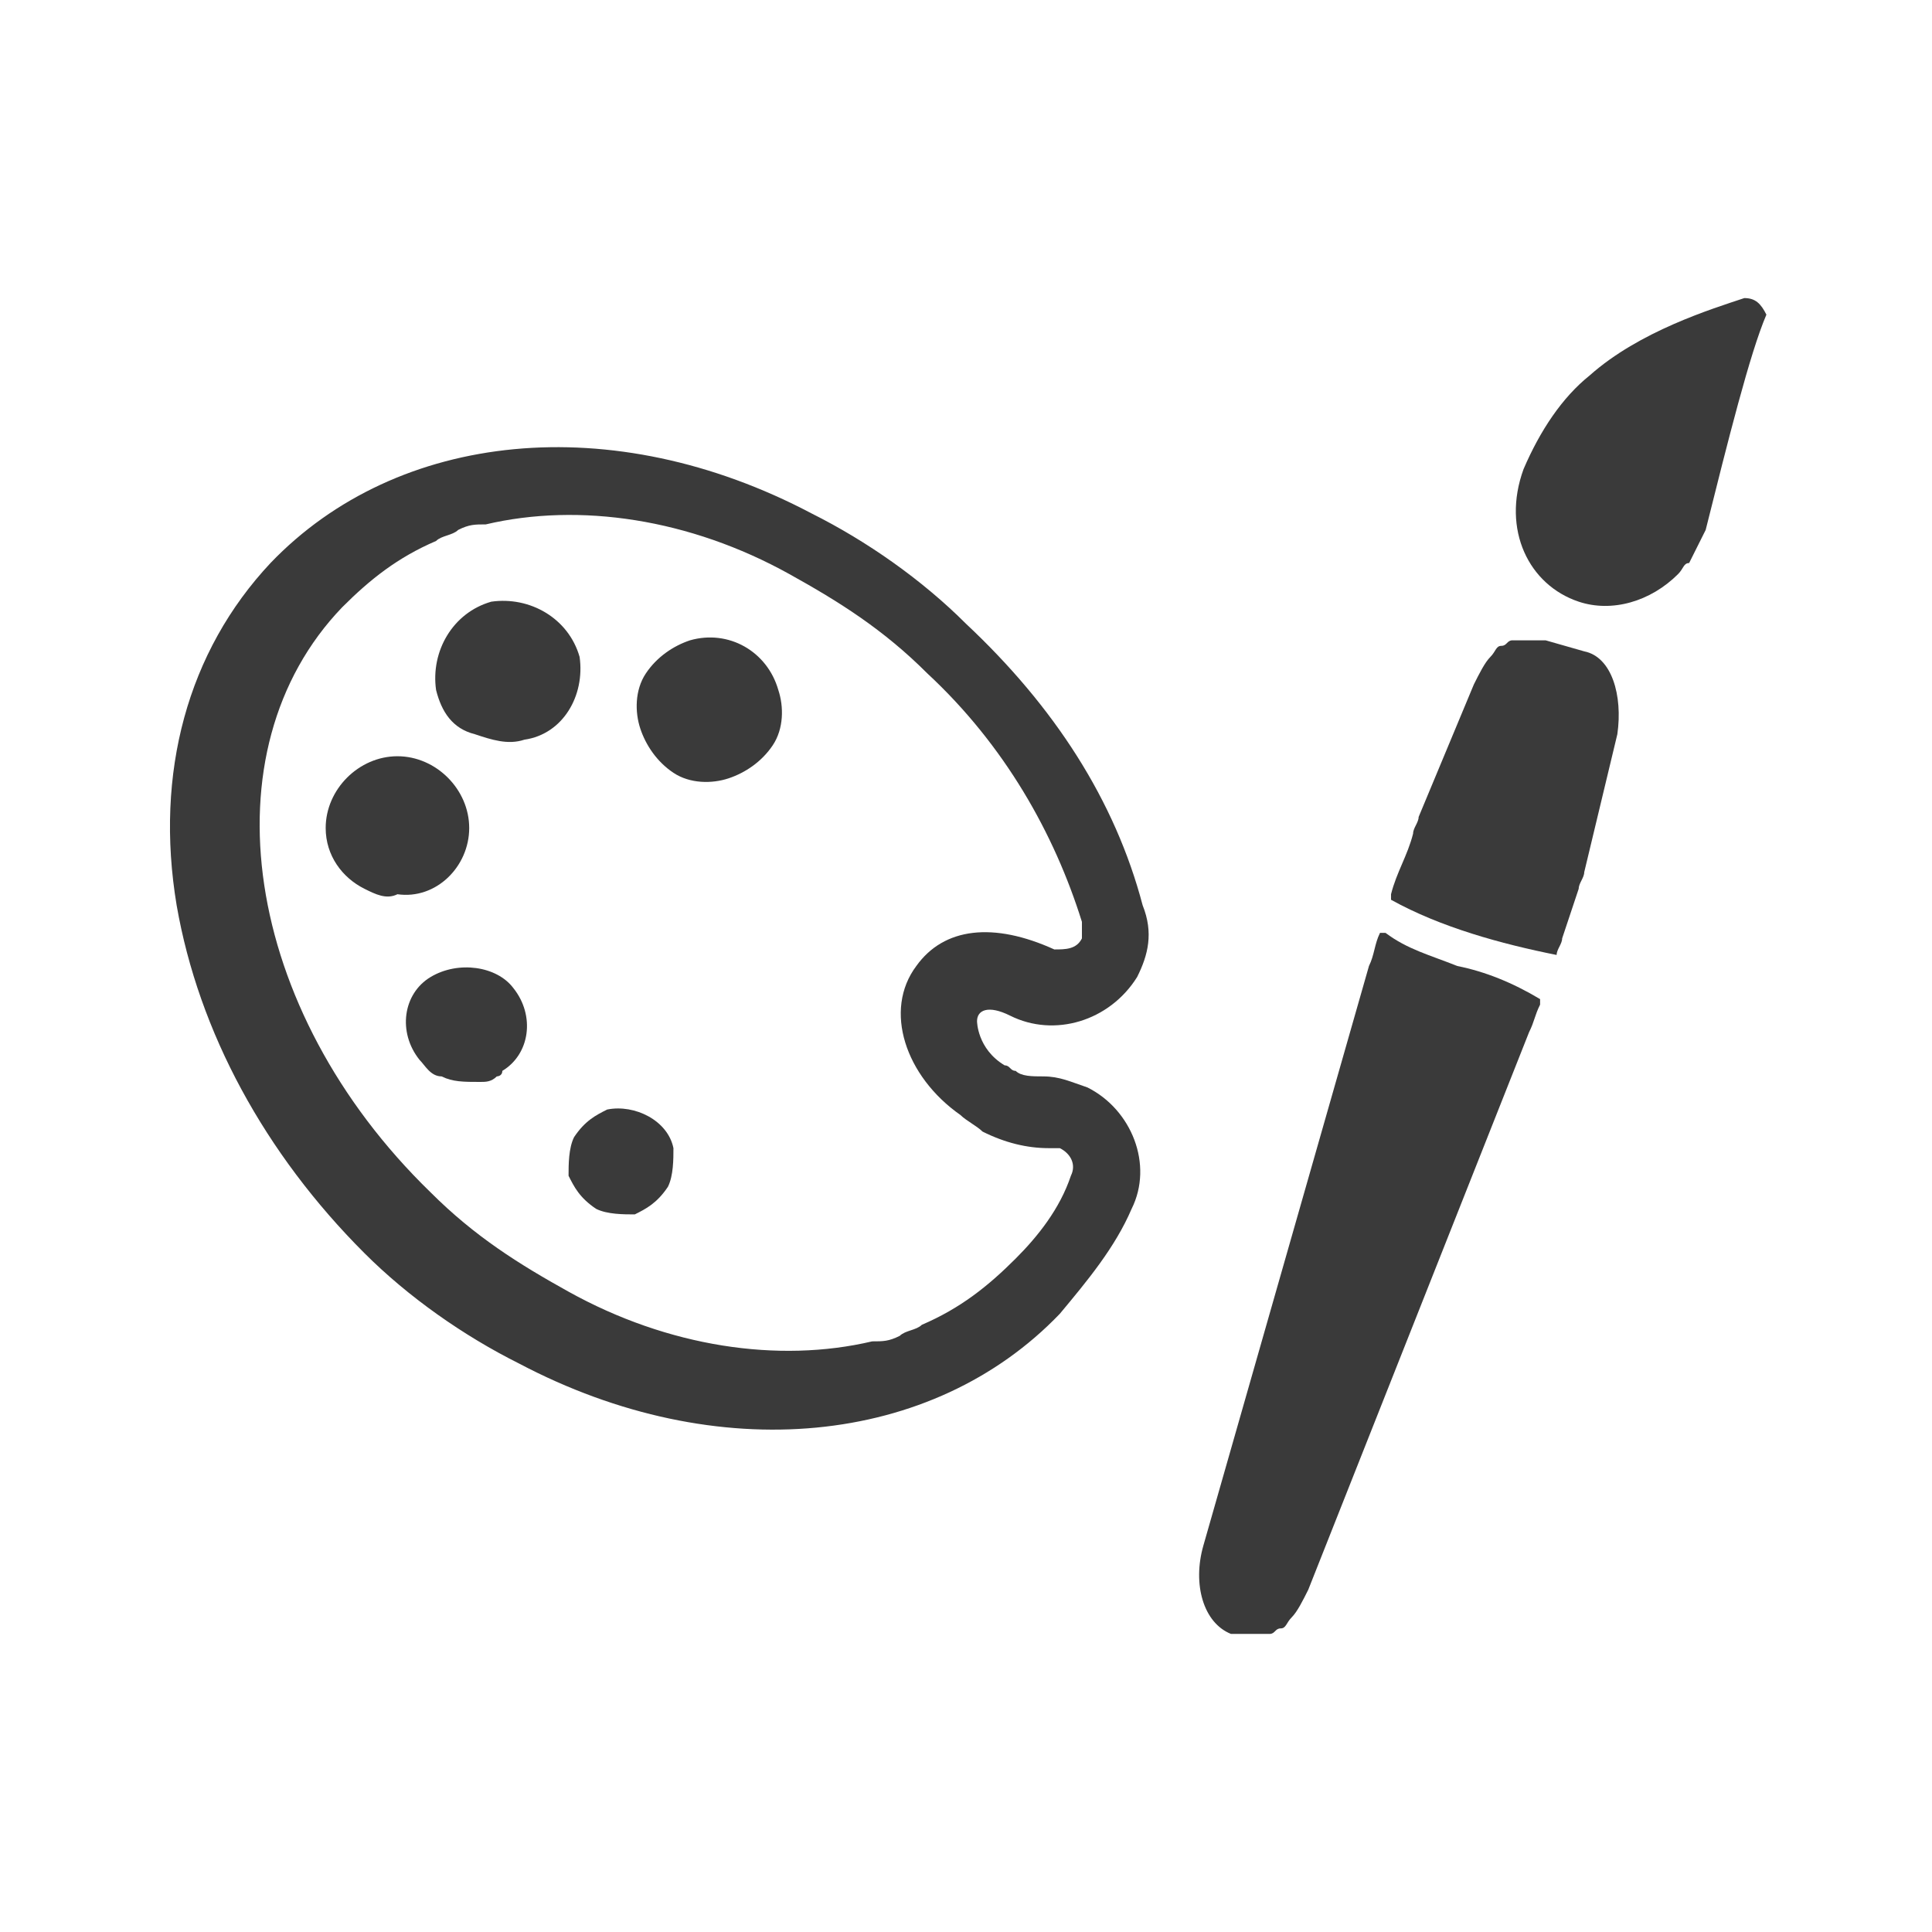 <?xml version="1.0" encoding="utf-8"?>
<!-- Generator: Adobe Illustrator 28.1.0, SVG Export Plug-In . SVG Version: 6.00 Build 0)  -->
<svg version="1.1" id="レイヤー_1" xmlns="http://www.w3.org/2000/svg" xmlns:xlink="http://www.w3.org/1999/xlink" x="0px"
	 y="0px" viewBox="0 0 35 35" style="enable-background:new 0 0 35 35;" xml:space="preserve">
<style type="text/css">
	.st0{fill:none;}
	.st1{fill:#3A3A3A;}
</style>
<g id="グループ_629" transform="translate(864 -1047)">
	<rect id="長方形_247" x="-864" y="1047" class="st0" width="35" height="35"/>
	<g>
		<path class="st1" d="M-845.7,1065.4c0.8,0.4,1.8,0.1,2.3-0.7c0.2-0.4,0.3-0.8,0.1-1.3c-0.5-1.9-1.6-3.6-3.2-5.1
			c-0.8-0.8-1.8-1.5-2.8-2c-3.6-1.9-7.5-1.5-9.8,0.9c-1.5,1.6-2.1,3.8-1.7,6.2c0.4,2.3,1.6,4.5,3.4,6.3c0.8,0.8,1.8,1.5,2.8,2
			c3.6,1.9,7.5,1.5,9.8-0.9c0.5-0.6,1-1.2,1.3-1.9c0.4-0.8,0-1.8-0.8-2.2c-0.3-0.1-0.5-0.2-0.8-0.2c-0.2,0-0.4,0-0.5-0.1
			c-0.1,0-0.1-0.1-0.2-0.1c-0.5-0.3-0.5-0.8-0.5-0.8C-846.3,1065.3-846.1,1065.2-845.7,1065.4z M-847.4,1064.5
			c-0.6,0.8-0.2,2,0.8,2.7c0.1,0.1,0.3,0.2,0.4,0.3c0.4,0.2,0.8,0.3,1.2,0.3h0.1l0,0c0,0,0,0,0.1,0c0.2,0.1,0.3,0.3,0.2,0.5
			c-0.2,0.6-0.6,1.1-1,1.5c-0.5,0.5-1,0.9-1.7,1.2l0,0c-0.1,0.1-0.3,0.1-0.4,0.2l0,0c-0.2,0.1-0.3,0.1-0.5,0.1l0,0
			c-1.7,0.4-3.7,0.1-5.5-0.9c-0.9-0.5-1.7-1-2.5-1.8c-3.4-3.3-4.1-8-1.6-10.6c0.5-0.5,1-0.9,1.7-1.2l0,0c0.1-0.1,0.3-0.1,0.4-0.2
			l0,0c0.2-0.1,0.3-0.1,0.5-0.1l0,0c1.7-0.4,3.7-0.1,5.5,0.9c0.9,0.5,1.7,1,2.5,1.8c1.4,1.3,2.3,2.9,2.8,4.5c0,0.1,0,0.2,0,0.3
			c-0.1,0.2-0.3,0.2-0.5,0.2C-846,1063.7-846.9,1063.8-847.4,1064.5z"/>
		<path class="st1" d="M-853,1067.1c-0.2,0.1-0.4,0.2-0.6,0.5c-0.1,0.2-0.1,0.5-0.1,0.7c0.1,0.2,0.2,0.4,0.5,0.6
			c0.2,0.1,0.5,0.1,0.7,0.1c0.2-0.1,0.4-0.2,0.6-0.5c0.1-0.2,0.1-0.5,0.1-0.7C-851.9,1067.3-852.5,1067-853,1067.1z"/>
		<path class="st1" d="M-853.5,1058.9c-0.2-0.7-0.9-1.1-1.6-1c-0.7,0.2-1.1,0.9-1,1.6c0.1,0.4,0.3,0.7,0.7,0.8
			c0.3,0.1,0.6,0.2,0.9,0.1C-853.8,1060.3-853.4,1059.6-853.5,1058.9z"/>
		<path class="st1" d="M-855.5,1062c0-0.7-0.6-1.3-1.3-1.3s-1.3,0.6-1.3,1.3c0,0.5,0.3,0.9,0.7,1.1c0.2,0.1,0.4,0.2,0.6,0.1
			C-856.1,1063.3-855.5,1062.7-855.5,1062z"/>
		<path class="st1" d="M-856.2,1064.7c-0.5,0.3-0.6,1-0.2,1.5c0.1,0.1,0.2,0.3,0.4,0.3c0.2,0.1,0.4,0.1,0.7,0.1l0,0
			c0.1,0,0.2,0,0.3-0.1l0,0c0,0,0.1,0,0.1-0.1c0.5-0.3,0.6-1,0.2-1.5C-855,1064.5-855.7,1064.4-856.2,1064.7z"/>
		<path class="st1" d="M-851.5,1058.6c-0.3,0.1-0.6,0.3-0.8,0.6c-0.2,0.3-0.2,0.7-0.1,1c0.1,0.3,0.3,0.6,0.6,0.8
			c0.3,0.2,0.7,0.2,1,0.1s0.6-0.3,0.8-0.6c0.2-0.3,0.2-0.7,0.1-1C-850.1,1058.8-850.8,1058.4-851.5,1058.6z"/>
		<path class="st1" d="M-832.4,1052.4c-0.6,0.2-1.9,0.6-2.8,1.4l0,0c-0.5,0.4-0.9,1-1.2,1.7c-0.4,1.1,0.1,2.1,1,2.4
			c0.6,0.2,1.3,0,1.8-0.5l0,0c0.1-0.1,0.1-0.2,0.2-0.2l0,0c0.1-0.2,0.2-0.4,0.3-0.6c0.4-1.6,0.8-3.2,1.1-3.9
			C-832.1,1052.5-832.2,1052.4-832.4,1052.4z"/>
		<path class="st1" d="M-837.6,1064.5c-0.5-0.2-0.9-0.3-1.3-0.6h-0.1l0,0l0,0c-0.1,0.2-0.1,0.4-0.2,0.6l-3,10.5
			c-0.2,0.7,0,1.4,0.5,1.6l0,0h0.1c0,0,0,0,0.1,0h0.1c0,0,0,0,0.1,0h0.1c0,0,0,0,0.1,0h0.1l0,0l0,0c0.1,0,0.1-0.1,0.2-0.1l0,0
			c0.1,0,0.1-0.1,0.2-0.2l0,0c0.1-0.1,0.2-0.3,0.3-0.5l4-10.1c0.1-0.2,0.1-0.3,0.2-0.5c0,0,0,0,0-0.1l0,0l0,0l0,0l0,0l0,0
			C-836.6,1064.8-837.1,1064.6-837.6,1064.5z"/>
		<path class="st1" d="M-835.3,1058.8l-0.7-0.2h-0.1l0,0h-0.1c0,0,0,0-0.1,0h-0.1c0,0,0,0-0.1,0h-0.1l0,0l0,0
			c-0.1,0-0.1,0.1-0.2,0.1l0,0c-0.1,0-0.1,0.1-0.2,0.2l0,0c-0.1,0.1-0.2,0.3-0.3,0.5l-1,2.4c0,0.1-0.1,0.2-0.1,0.3
			c-0.1,0.4-0.3,0.7-0.4,1.1c0,0,0,0,0,0.1c0.9,0.5,2,0.8,3,1c0-0.1,0.1-0.2,0.1-0.3c0.1-0.3,0.2-0.6,0.3-0.9c0-0.1,0.1-0.2,0.1-0.3
			l0.6-2.5C-834.6,1059.6-834.8,1058.9-835.3,1058.8z"/>
	</g>
</g>
</svg>
